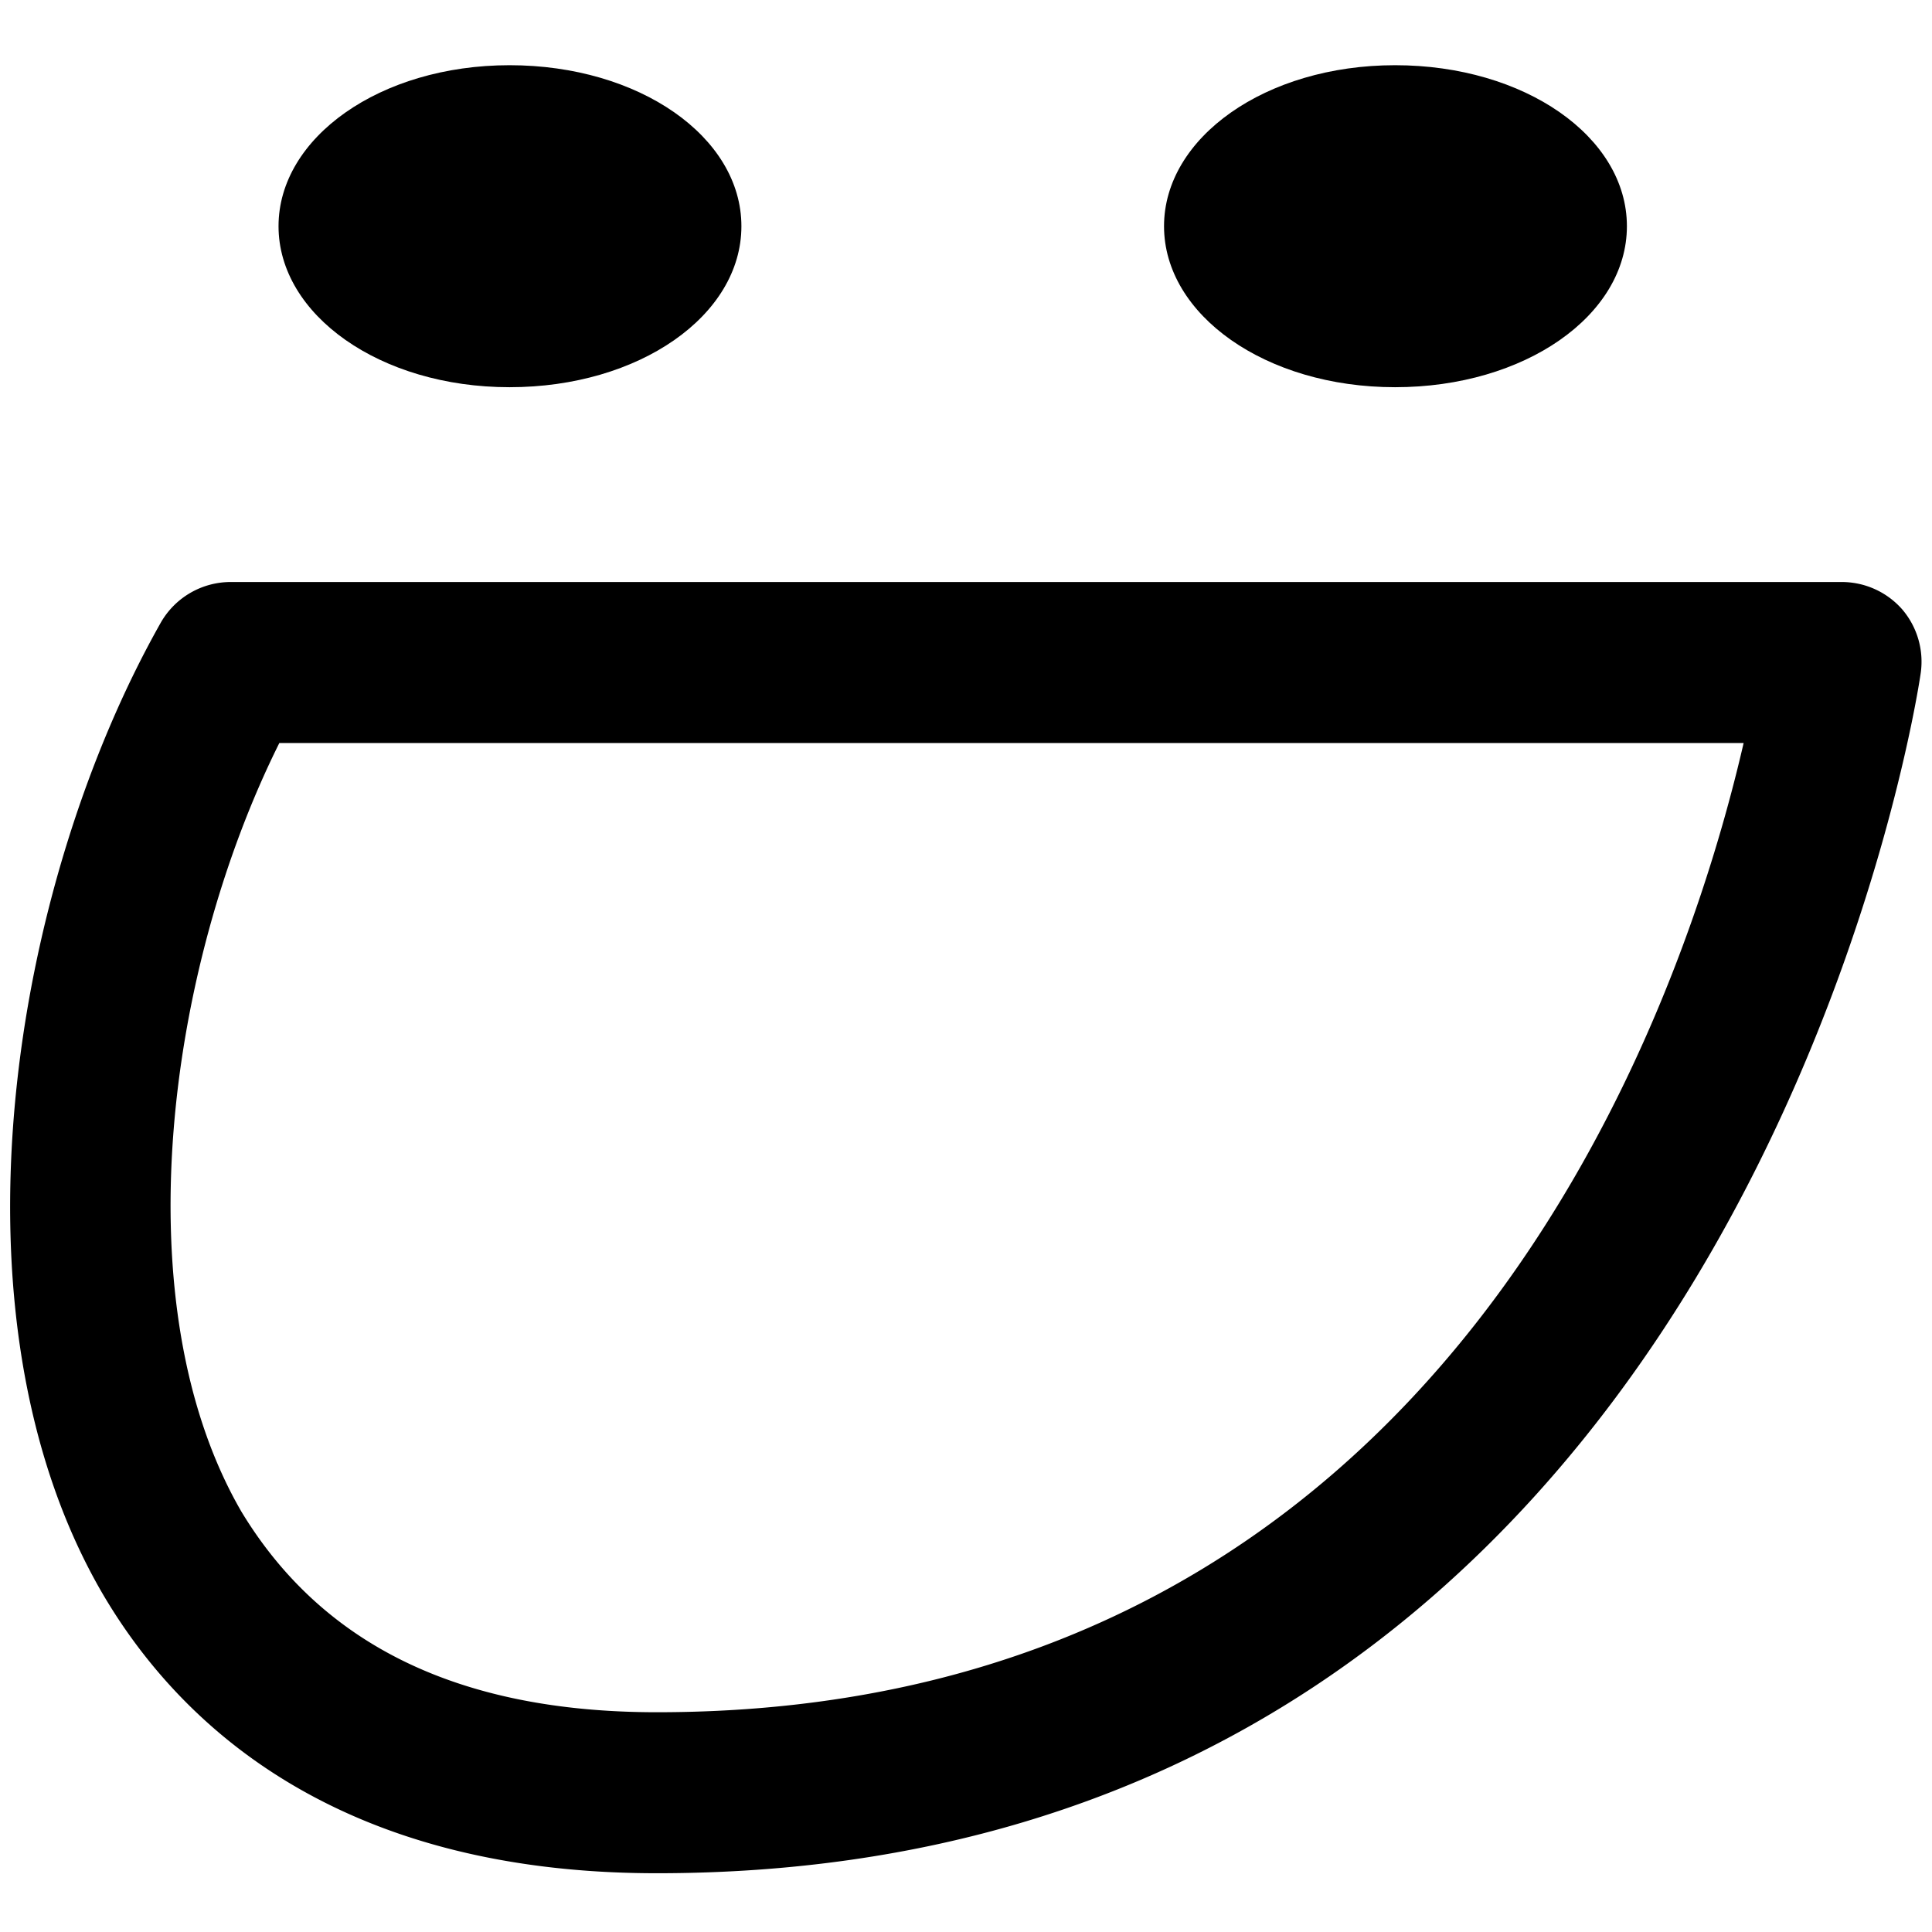 <svg xmlns="http://www.w3.org/2000/svg" viewBox="0 0 24 24"><g><path d="M23.63 7.57a1 1 0 0 0 -0.76 -0.34h-20a1 1 0 0 0 -0.87 0.5C0.15 11 -0.74 16.33 1.27 19.79c0.93 1.59 2.87 3.48 6.89 3.48 13.51 0 15.68 -14.76 15.7 -14.91a1 1 0 0 0 -0.23 -0.79ZM8.16 21.27C5.7 21.27 4 20.43 3 18.78c-1.48 -2.55 -0.94 -6.72 0.47 -9.55h18.19c-0.74 3.21 -3.66 12.04 -13.5 12.04Z" fill="#000000" stroke-width="1"></path><path d="M17.33 4.81c1.61 0 2.88 -0.89 2.88 -2s-1.27 -2 -2.88 -2 -2.87 0.9 -2.87 2 1.26 2 2.87 2Z" fill="#000000" stroke-width="1"></path><path d="M6.33 4.81c1.61 0 2.88 -0.89 2.88 -2s-1.27 -2 -2.88 -2 -2.87 0.9 -2.87 2 1.26 2 2.87 2Z" fill="#000000" stroke-width="1"></path></g></svg>